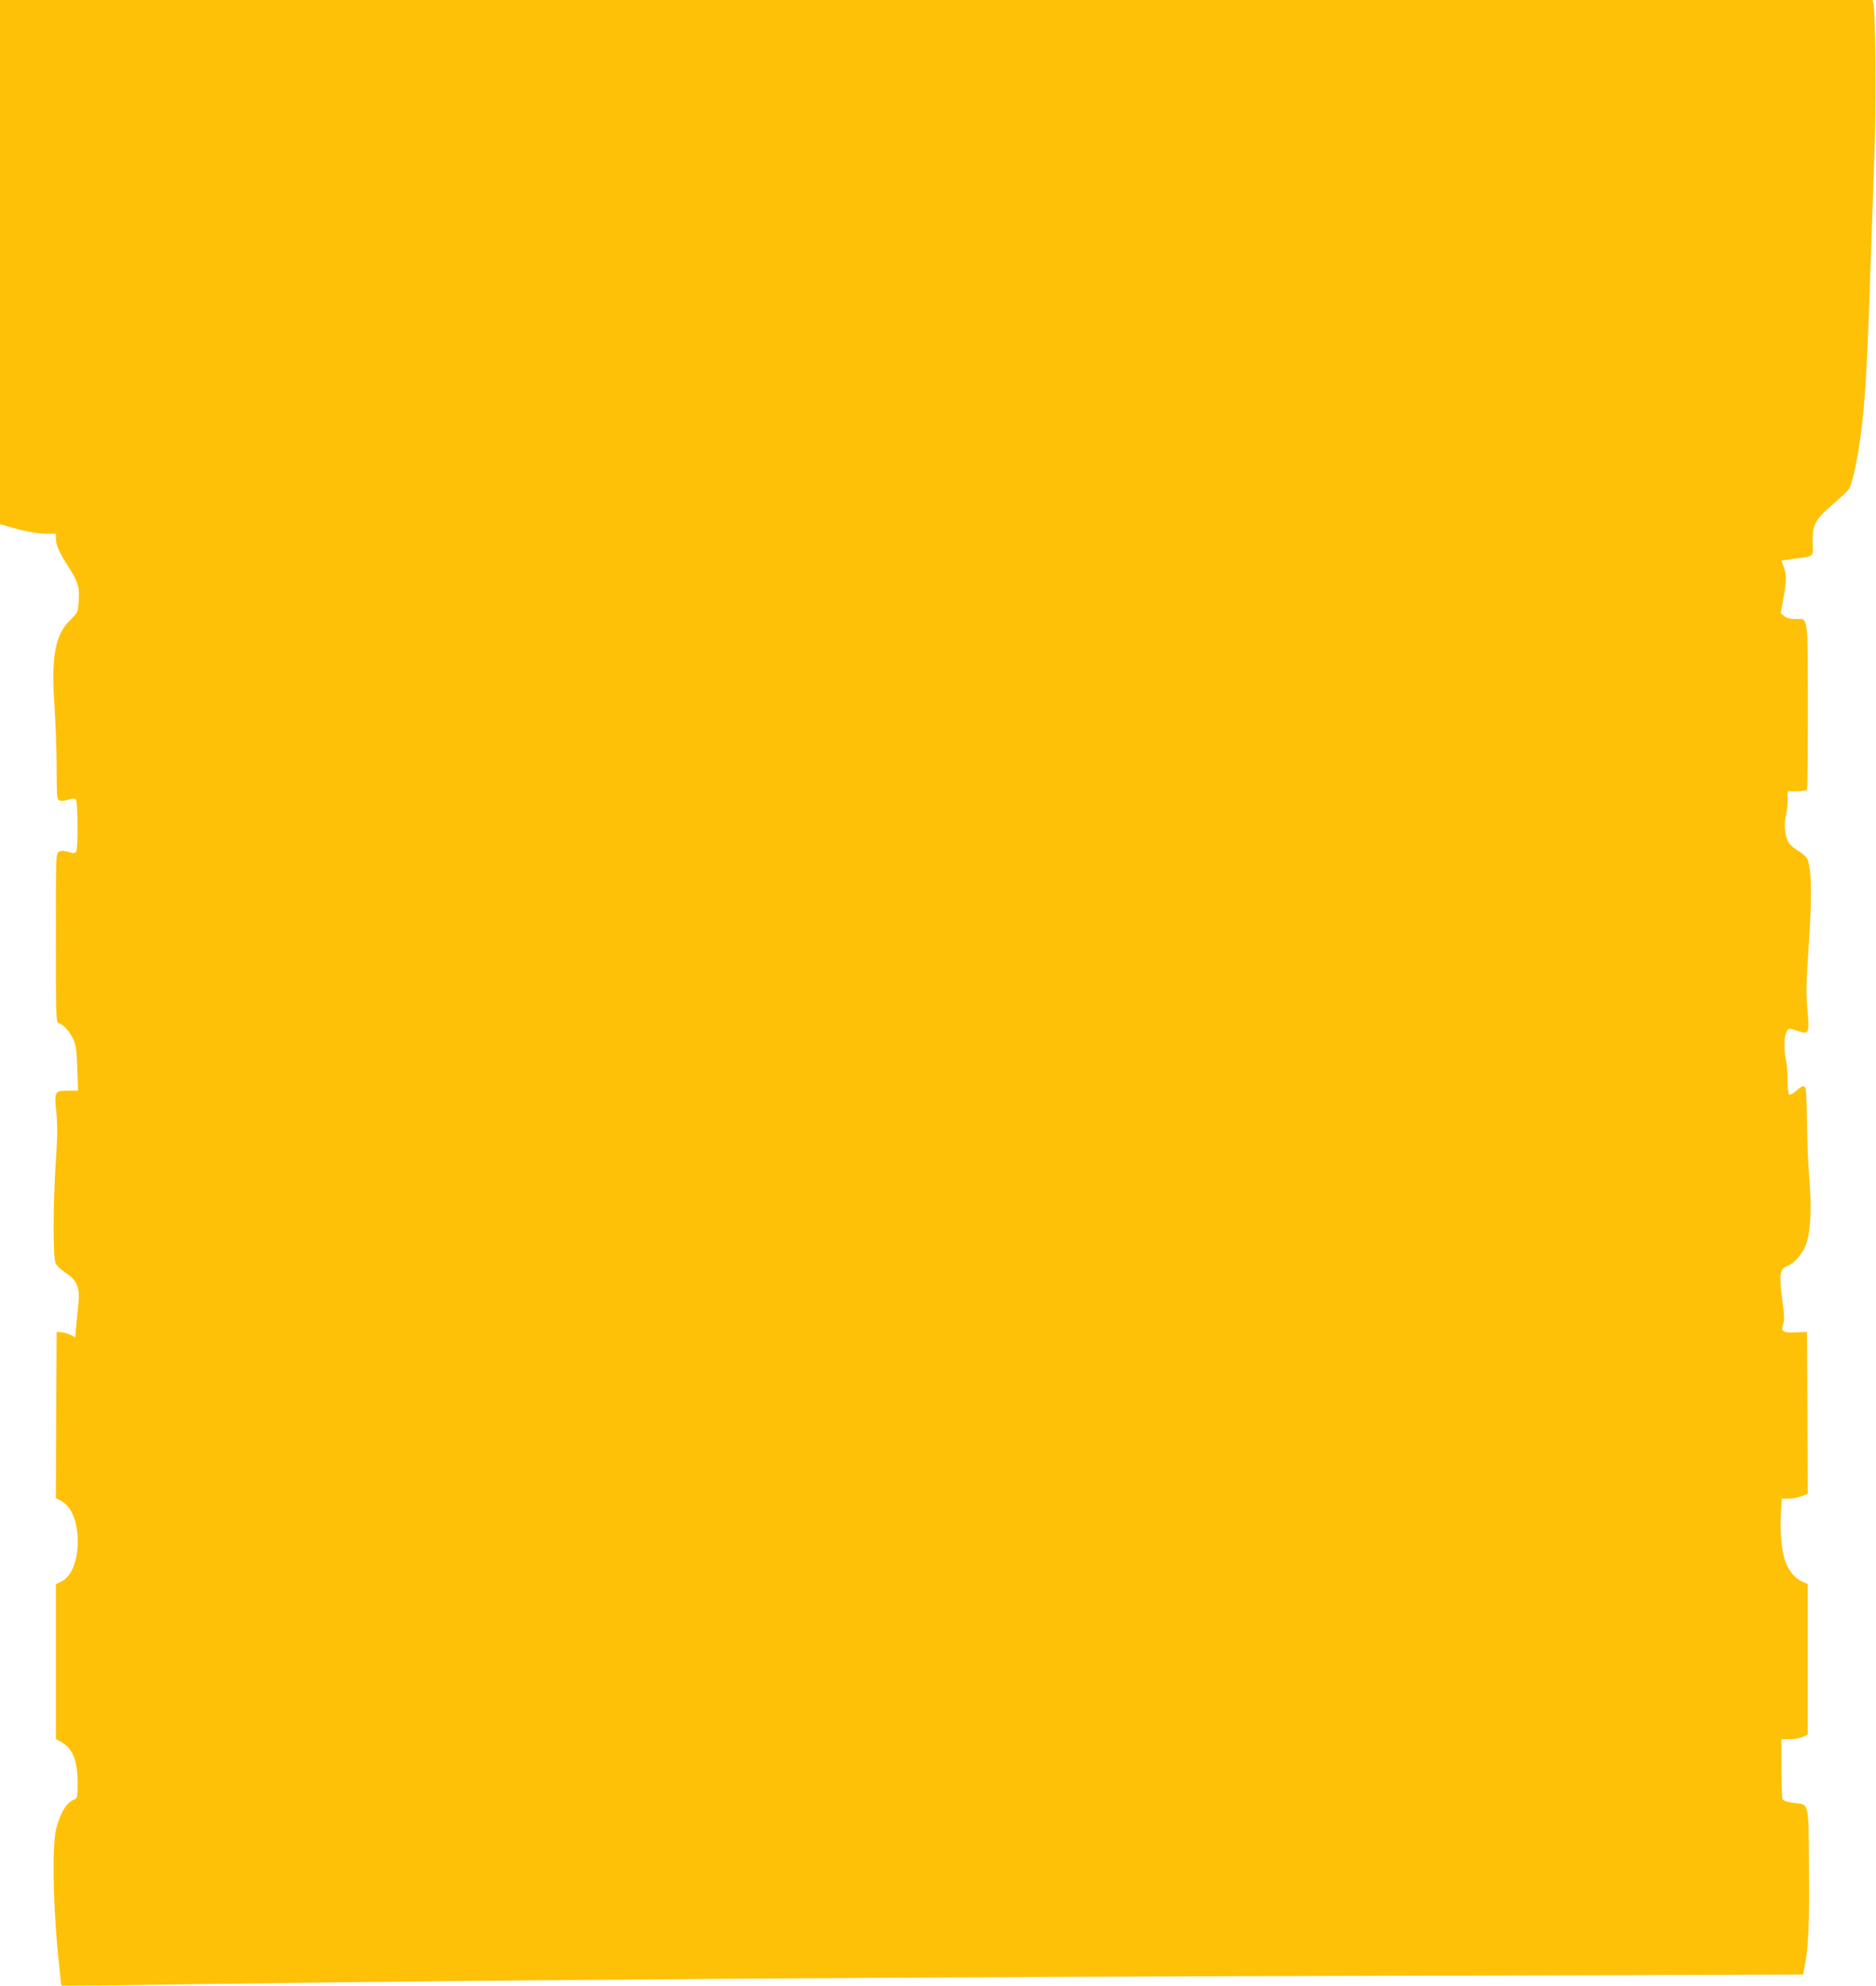 <?xml version="1.0" standalone="no"?>
<!DOCTYPE svg PUBLIC "-//W3C//DTD SVG 20010904//EN"
 "http://www.w3.org/TR/2001/REC-SVG-20010904/DTD/svg10.dtd">
<svg version="1.0" xmlns="http://www.w3.org/2000/svg"
 width="1209pt" height="1280pt" viewBox="0 0 1209 1280"
 preserveAspectRatio="xMidYMid meet">
<g transform="translate(0,1280) scale(0.1,-0.1)"
fill="#ffc107" stroke="none">
<path d="M0 11111 l0 -1690 58 -16 c97 -29 185 -45 245 -45 l57 0 0 -32 c0
-41 24 -92 82 -183 61 -94 72 -132 65 -221 -5 -71 -6 -73 -55 -121 -97 -94
-123 -237 -101 -552 7 -108 14 -288 14 -400 1 -194 2 -205 20 -211 11 -4 36
-1 56 6 27 9 40 9 48 1 13 -13 15 -315 2 -336 -8 -12 -16 -13 -50 -2 -30 8
-46 9 -61 1 -20 -11 -20 -20 -20 -555 0 -525 1 -544 19 -550 30 -9 72 -56 94
-105 17 -36 21 -72 25 -187 l5 -143 -60 0 c-92 0 -94 -4 -80 -137 8 -88 8
-158 -4 -330 -17 -259 -18 -606 -1 -645 6 -15 35 -42 65 -62 73 -46 93 -95 82
-199 -4 -39 -10 -105 -14 -144 l-6 -73 -29 15 c-16 9 -43 16 -60 18 l-31 2 -3
-535 -2 -535 32 -18 c69 -37 109 -133 109 -262 0 -130 -41 -228 -108 -260
l-33 -16 0 -499 0 -499 27 -15 c80 -42 113 -119 113 -267 0 -94 -1 -100 -22
-108 -48 -19 -85 -77 -114 -181 -27 -96 -24 -438 5 -765 13 -137 25 -251 26
-253 2 -2 329 1 726 7 1947 29 4778 49 7991 57 l2507 7 10 47 c25 117 33 280
29 642 -3 433 3 405 -98 417 -35 4 -65 14 -71 22 -5 8 -9 98 -9 202 l0 187 55
0 c31 0 69 7 85 15 l30 16 0 484 0 485 -32 14 c-44 18 -82 61 -107 117 -27 60
-42 209 -34 327 l6 92 43 0 c24 0 62 7 84 16 l40 16 -2 522 -3 521 -71 -3
c-84 -5 -100 7 -82 55 9 23 7 58 -6 155 -21 159 -16 200 28 216 49 18 104 81
127 147 29 80 35 236 18 435 -7 85 -13 245 -14 356 -1 110 -5 206 -9 212 -11
18 -22 15 -60 -19 -20 -17 -40 -28 -46 -24 -5 3 -10 45 -10 93 0 48 -5 106
-10 130 -21 91 -8 202 24 202 6 0 31 -7 55 -16 69 -24 73 -15 59 138 -9 106
-8 171 6 378 24 338 22 518 -5 591 -6 14 -31 38 -58 53 -27 16 -56 41 -65 57
-24 40 -31 119 -16 176 6 26 12 72 11 101 l-1 52 59 0 c33 0 63 5 66 11 4 6 6
250 6 542 -2 600 5 557 -82 557 -31 0 -55 6 -70 19 l-23 18 17 95 c21 116 21
158 2 205 -8 20 -14 37 -13 39 2 1 41 7 88 14 125 16 115 8 112 102 -4 112 15
149 130 248 48 41 95 85 103 97 18 26 48 154 70 301 31 211 46 435 65 997 11
319 25 722 31 895 11 297 6 869 -7 933 l-6 27 -6034 0 -6034 0 0 -1689z"/>
</g>
</svg>
